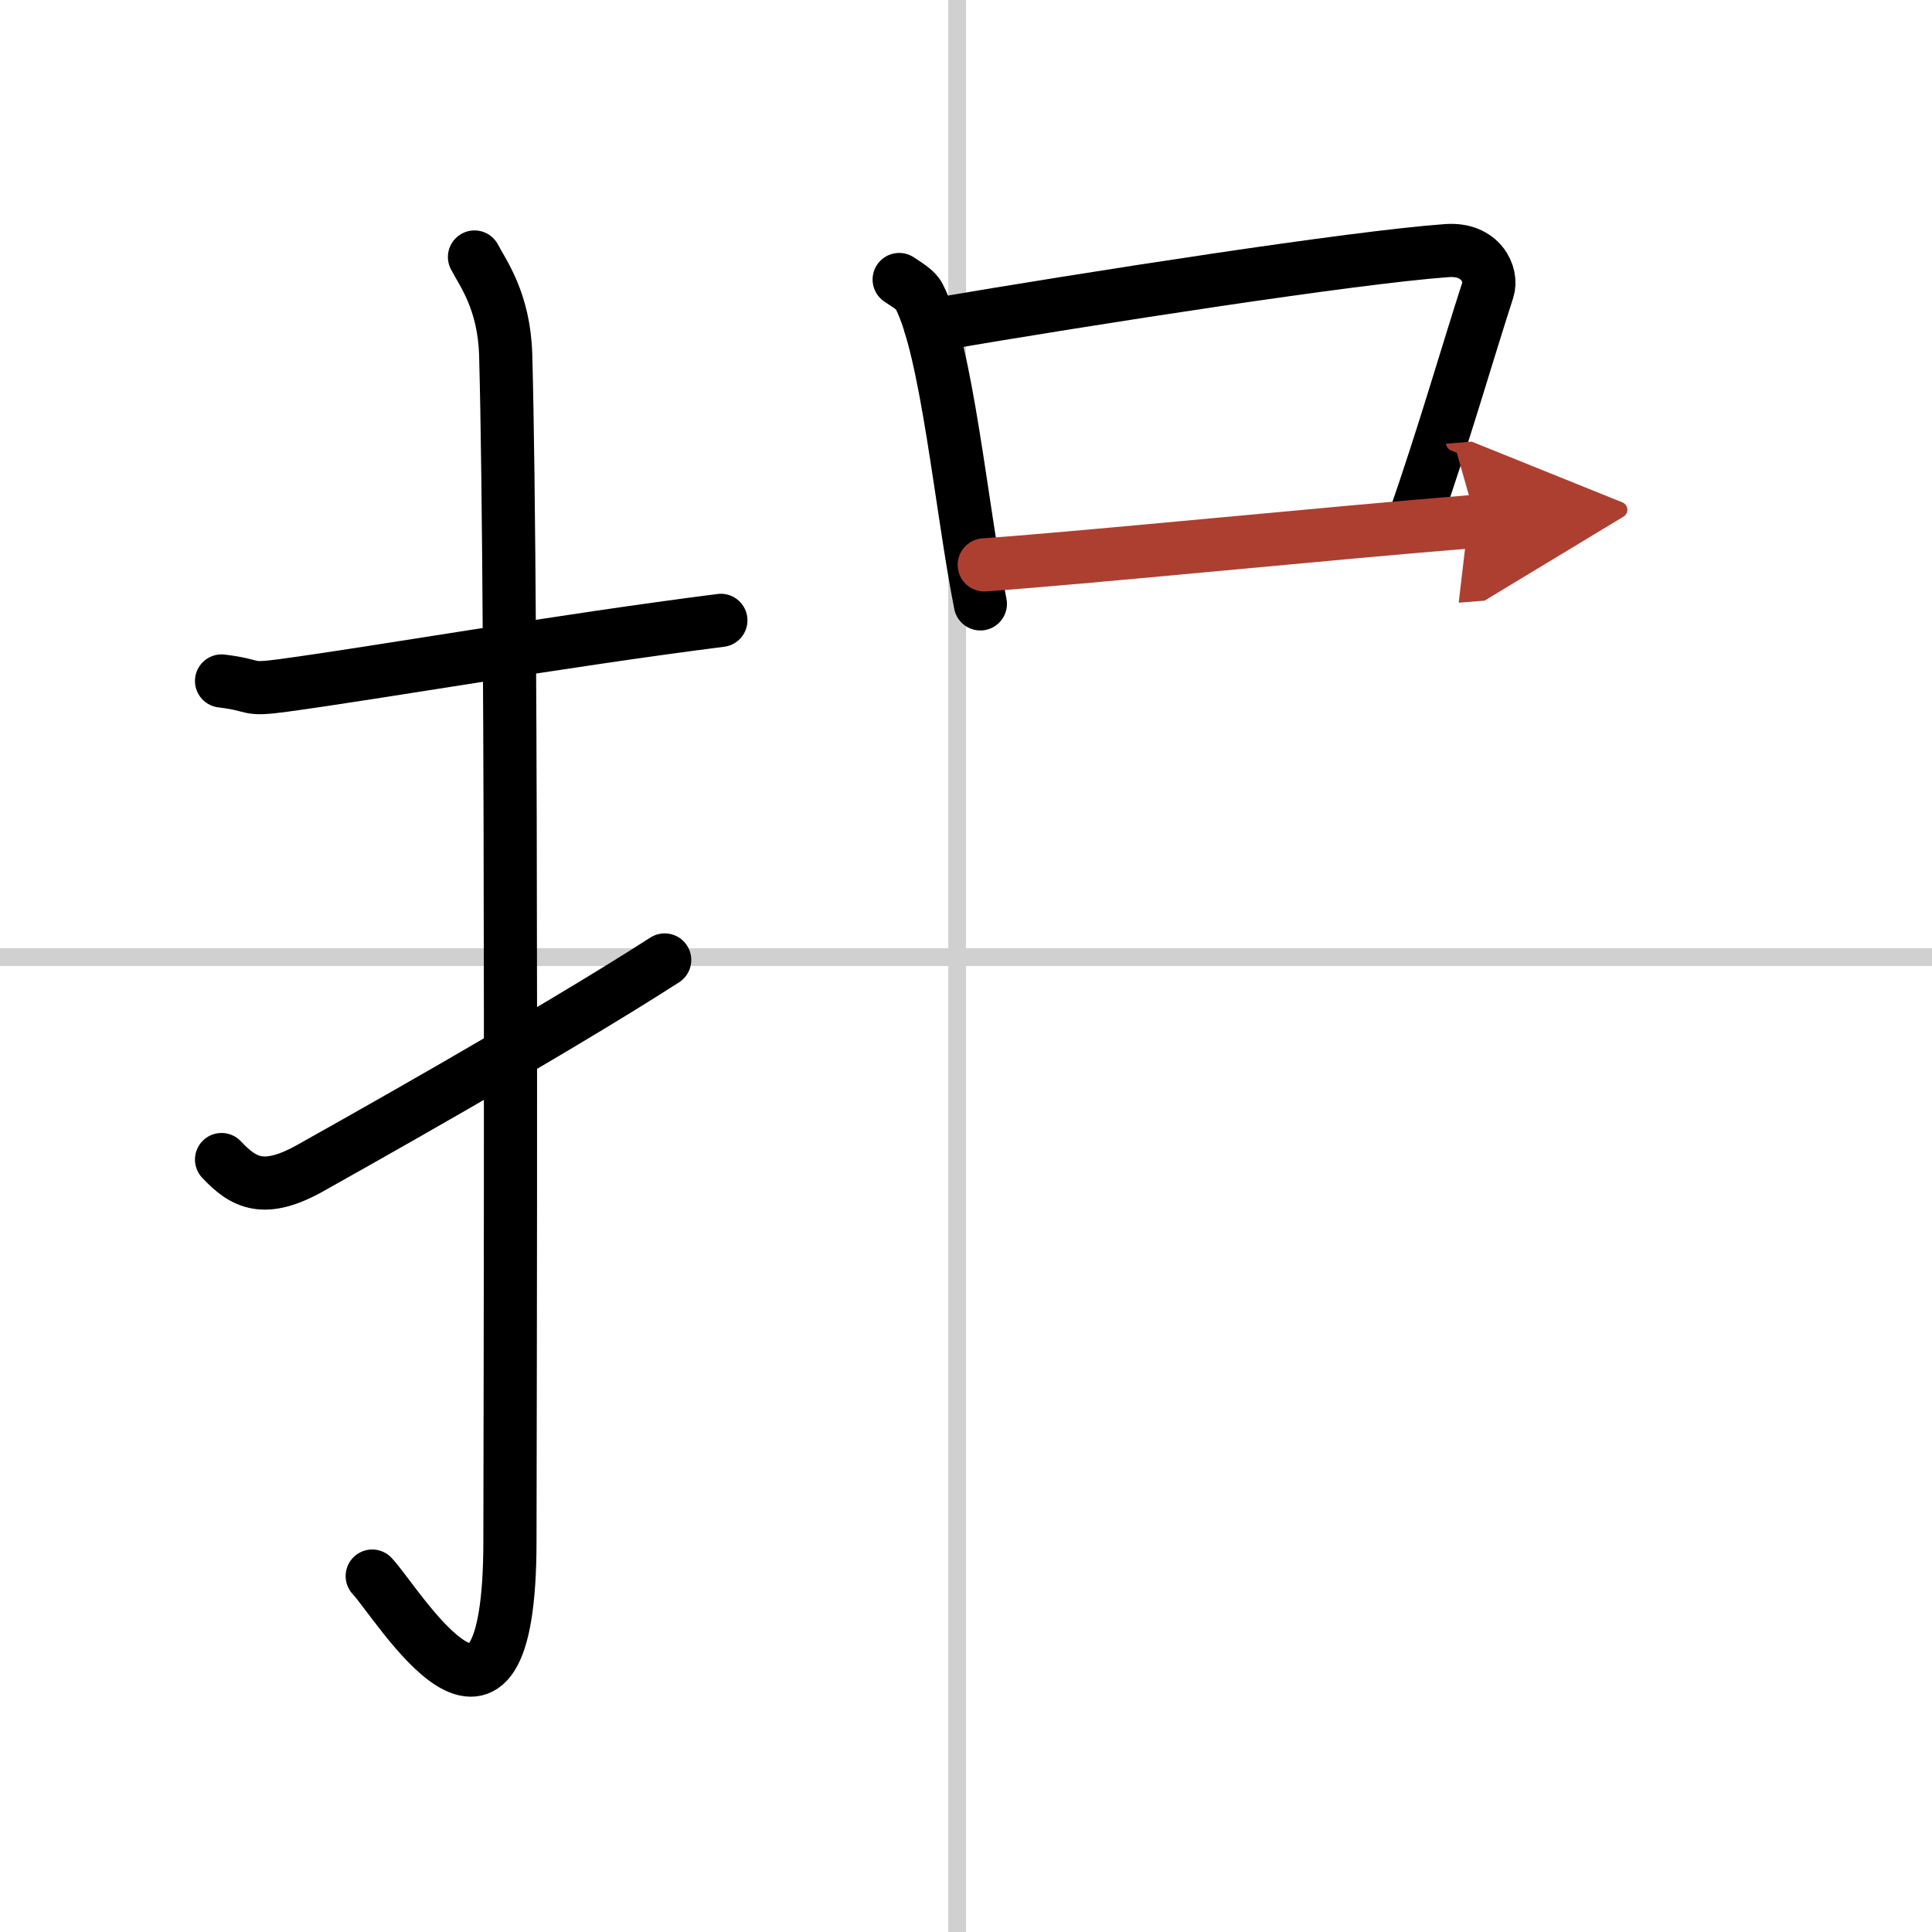 <svg width="400" height="400" viewBox="0 0 109 109" xmlns="http://www.w3.org/2000/svg"><defs><marker id="a" markerWidth="4" orient="auto" refX="1" refY="5" viewBox="0 0 10 10"><polyline points="0 0 10 5 0 10 1 5" fill="#ad3f31" stroke="#ad3f31"/></marker></defs><g fill="none" stroke="#000" stroke-linecap="round" stroke-linejoin="round" stroke-width="3"><rect width="100%" height="100%" fill="#fff" stroke="#fff"/><line x1="54" x2="54" y2="109" stroke="#d0d0d0" stroke-width="1"/><line x2="109" y1="54" y2="54" stroke="#d0d0d0" stroke-width="1"/><path d="m12.5 38.42c2.08 0.25 1.27 0.55 3.5 0.25 5.5-0.75 15.5-2.5 24.67-3.67"/><path d="m26.77 14.5c0.48 0.92 1.67 2.49 1.76 5.52 0.4 14.55 0.24 61.94 0.24 66.9 0 14.25-6.32 3.53-7.77 2"/><path d="m12.5 65.42c1.25 1.33 2.4 1.96 5.08 0.44 1.58-0.89 13.22-7.39 19.92-11.7"/><path d="m50.73 15.77c0.45 0.31 0.92 0.56 1.12 0.94 1.58 3.03 2.38 11.92 3.46 17.36"/><path d="m52.49 18.36c9.29-1.58 23.8-3.83 29.12-4.22 1.94-0.15 2.61 1.36 2.33 2.22-1.15 3.54-2.5 8.27-4.21 13.16"/><path d="m55.53 31.87c6.25-0.45 19.18-1.77 27.76-2.46" marker-end="url(#a)" stroke="#ad3f31"/></g></svg>
